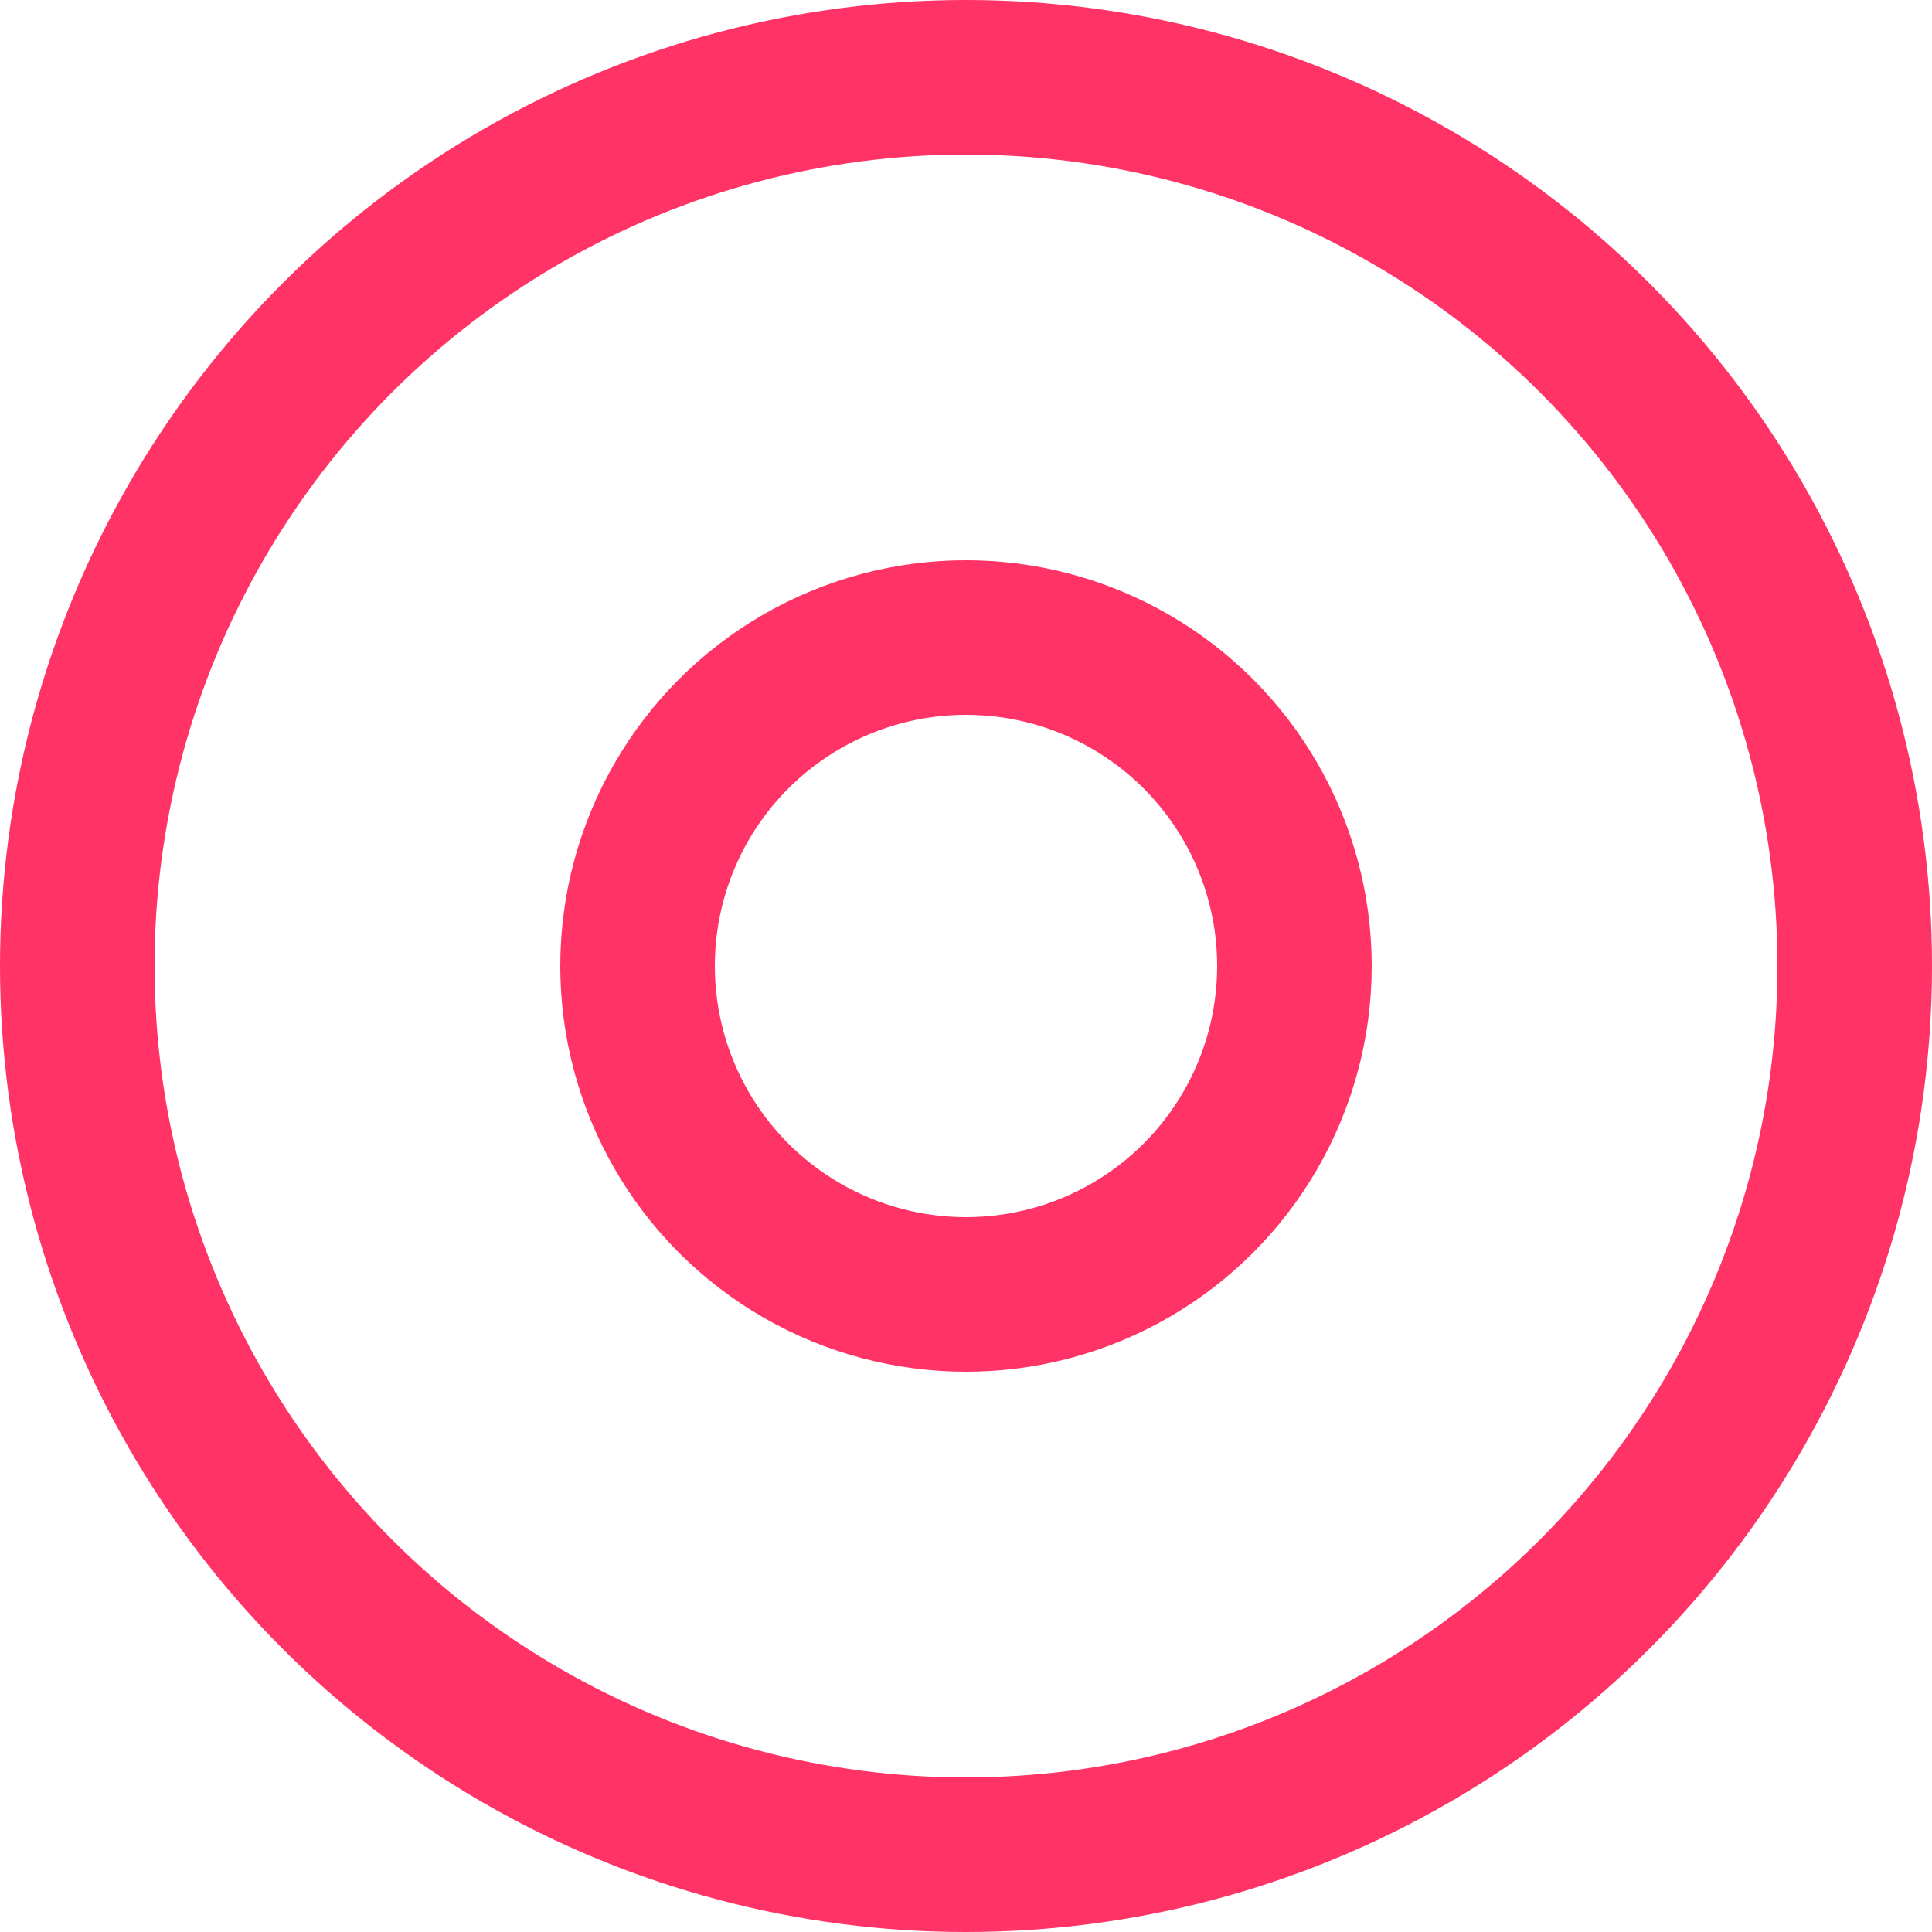 <?xml version="1.0" encoding="UTF-8"?> <svg xmlns="http://www.w3.org/2000/svg" width="58" height="58" viewBox="0 0 58 58" fill="none"><g id="Frame 39" clip-path="url(#clip0_502_5059)"><circle id="Ellipse 1" cx="29" cy="29" r="26.68" stroke="#FF3366" stroke-width="4.64"></circle><circle id="Ellipse 3" cx="29" cy="29" r="9.86" stroke="#FF3366" stroke-width="4.64"></circle></g><defs><clipPath id="clip0_502_5059"><rect width="58" height="58" fill="white"></rect></clipPath></defs></svg> 